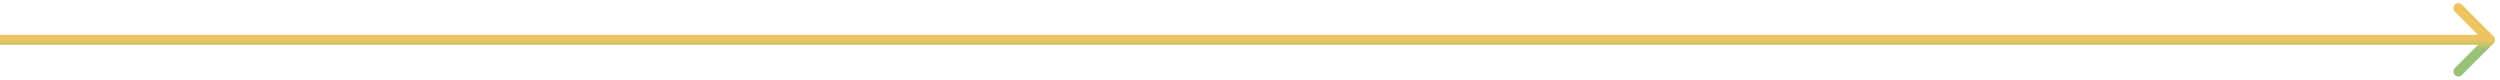 <?xml version="1.0" encoding="UTF-8"?> <svg xmlns="http://www.w3.org/2000/svg" width="251" height="8" viewBox="0 0 251 8" fill="none"> <path d="M250.354 4.354C250.549 4.158 250.549 3.842 250.354 3.646L247.172 0.464C246.976 0.269 246.66 0.269 246.464 0.464C246.269 0.66 246.269 0.976 246.464 1.172L249.293 4L246.464 6.828C246.269 7.024 246.269 7.34 246.464 7.536C246.66 7.731 246.976 7.731 247.172 7.536L250.354 4.354ZM0 4.5H250V3.5H0V4.5Z" fill="url(#paint0_linear_169_45)"></path> <defs> <linearGradient id="paint0_linear_169_45" x1="126.599" y1="4" x2="126.599" y2="5" gradientUnits="userSpaceOnUse"> <stop stop-color="#EDC461"></stop> <stop offset="1" stop-color="#9AC277"></stop> </linearGradient> </defs> </svg> 